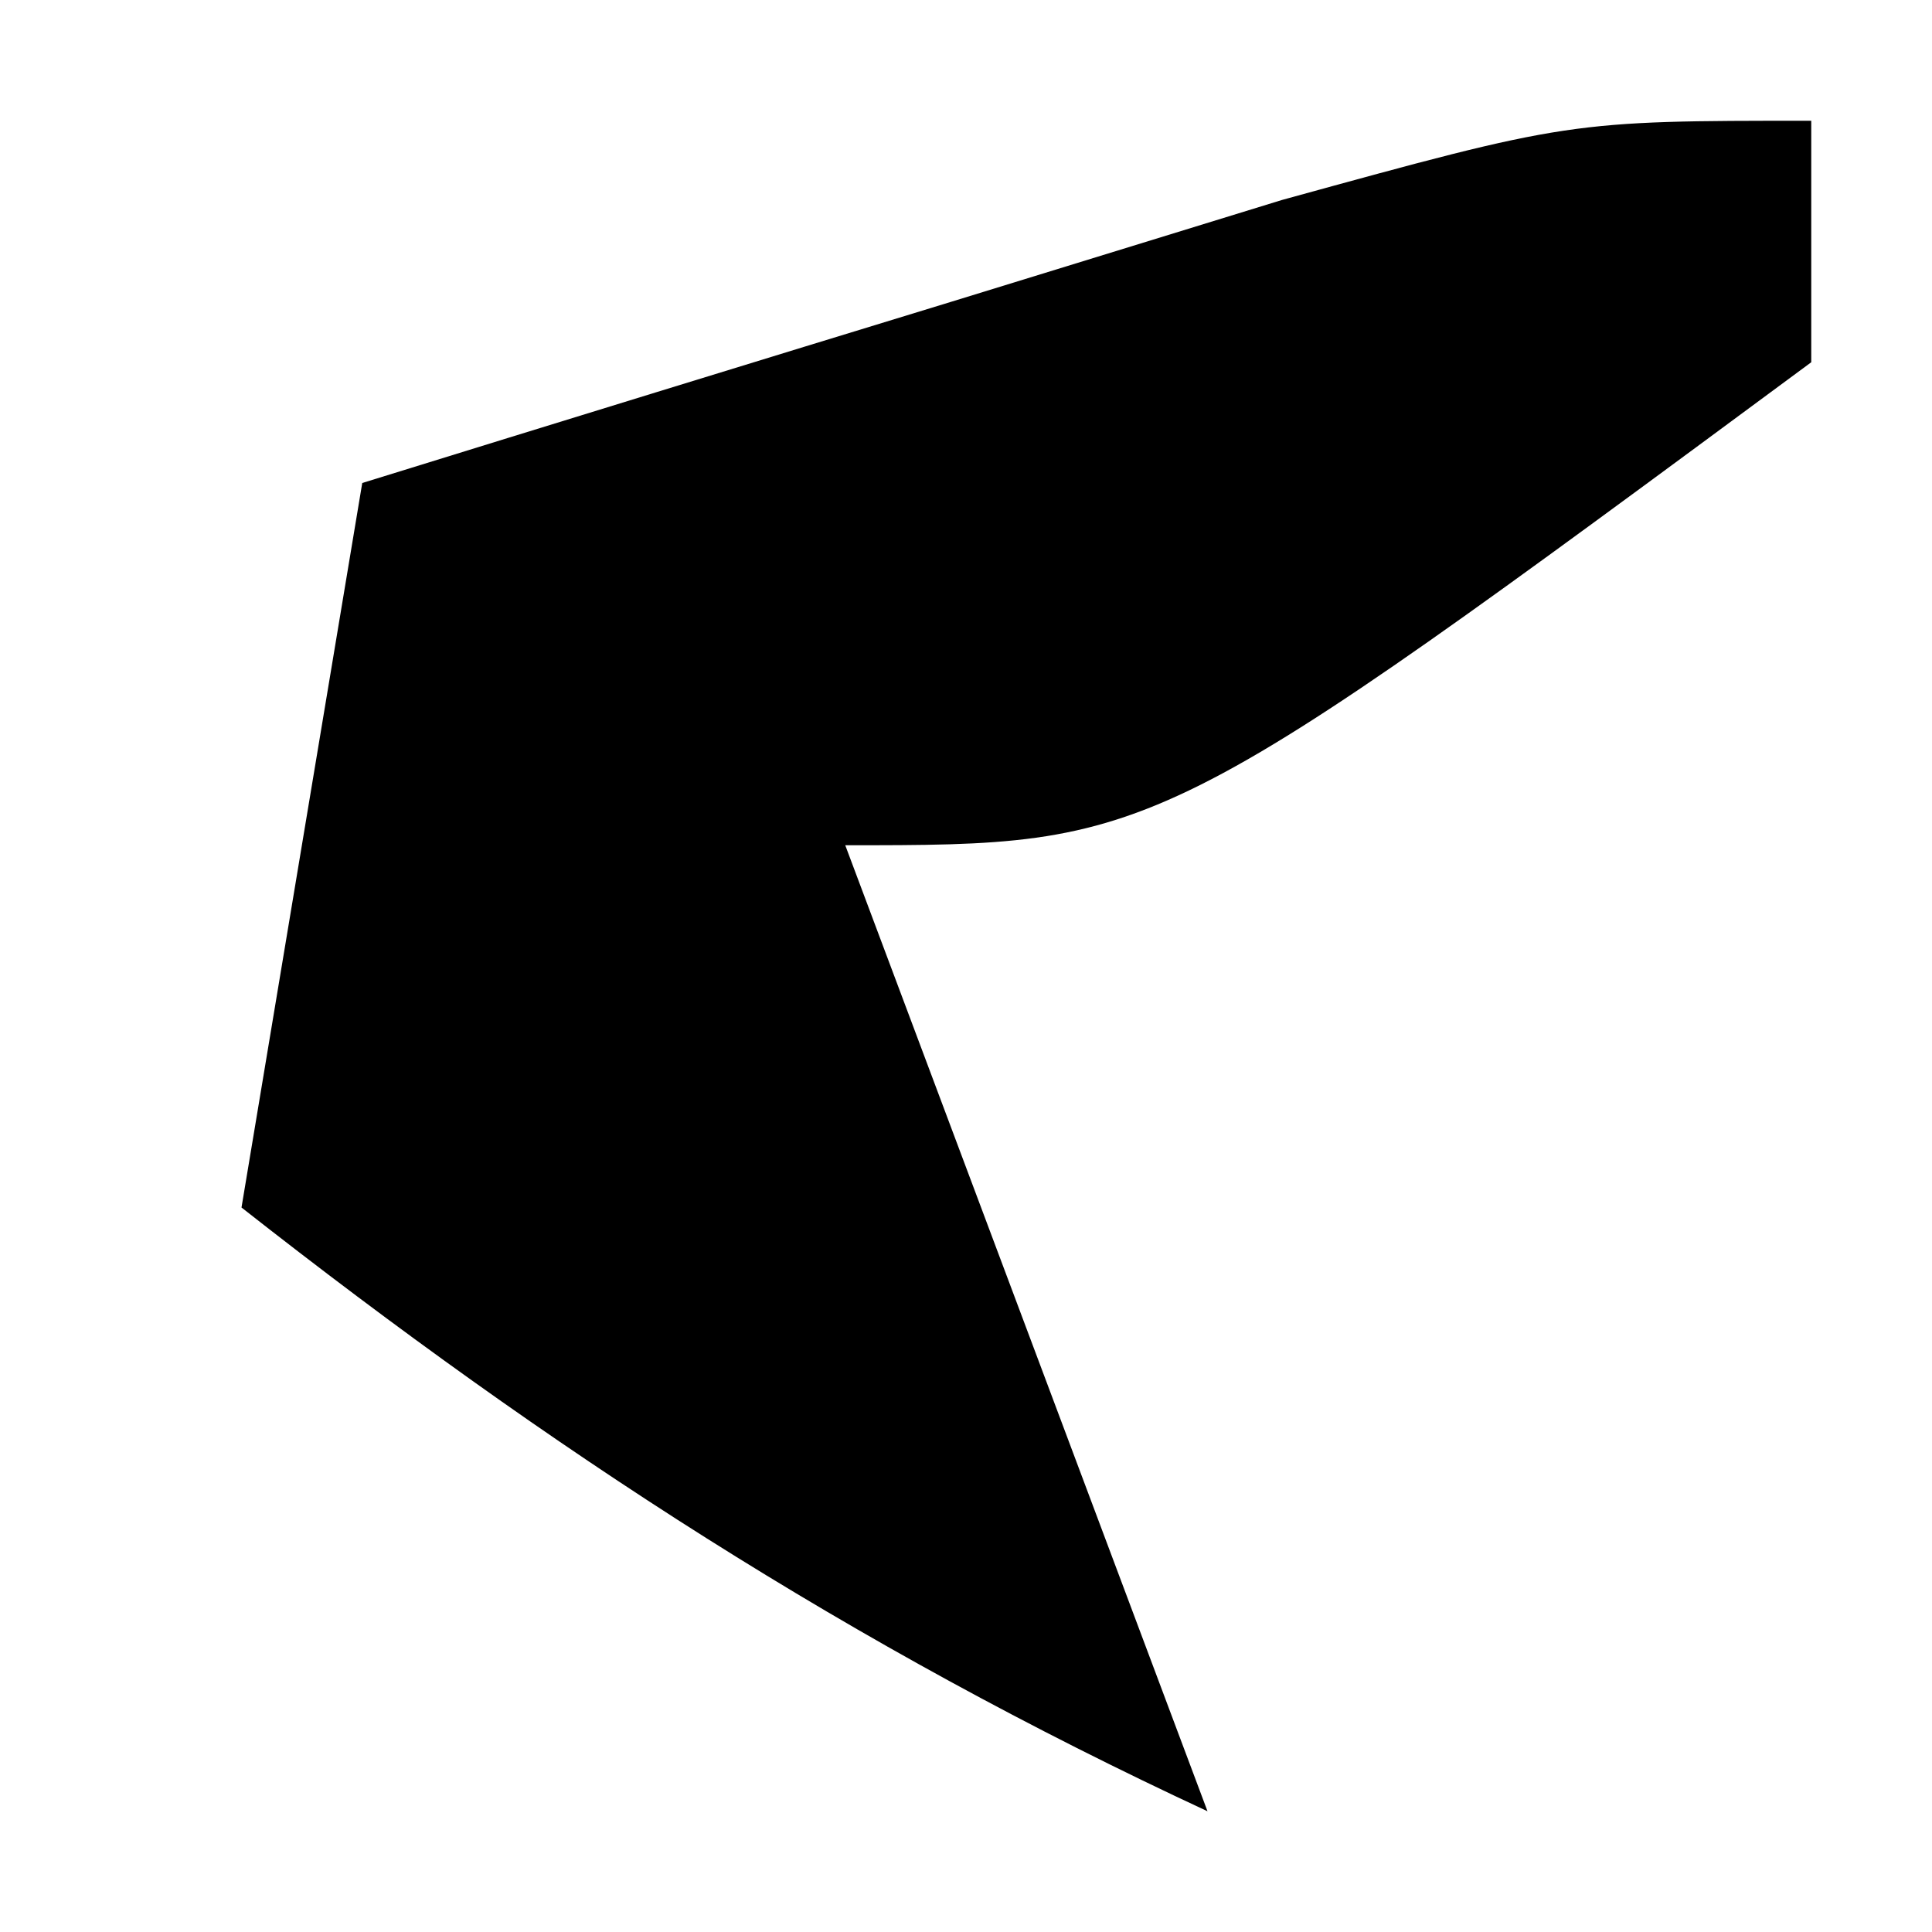 <?xml version="1.0" encoding="UTF-8"?>
<svg version="1.1" xmlns="http://www.w3.org/2000/svg" width="16" height="16">
<path d="M0 0 C0 0.66 0 1.32 0 2 C-5.412 6 -5.412 6 -8 6 C-7.01 8.64 -6.02 11.28 -5 14 C-7.954 12.628 -10.44 11.011 -13 9 C-12.67 7.02 -12.34 5.04 -12 3 C-10.376 2.497 -8.751 1.997 -7.125 1.5 C-6.22 1.222 -5.315 0.943 -4.383 0.656 C-2 0 -2 0 0 0 Z " fill="#000000" transform="translate(15,1)"/>
</svg>
